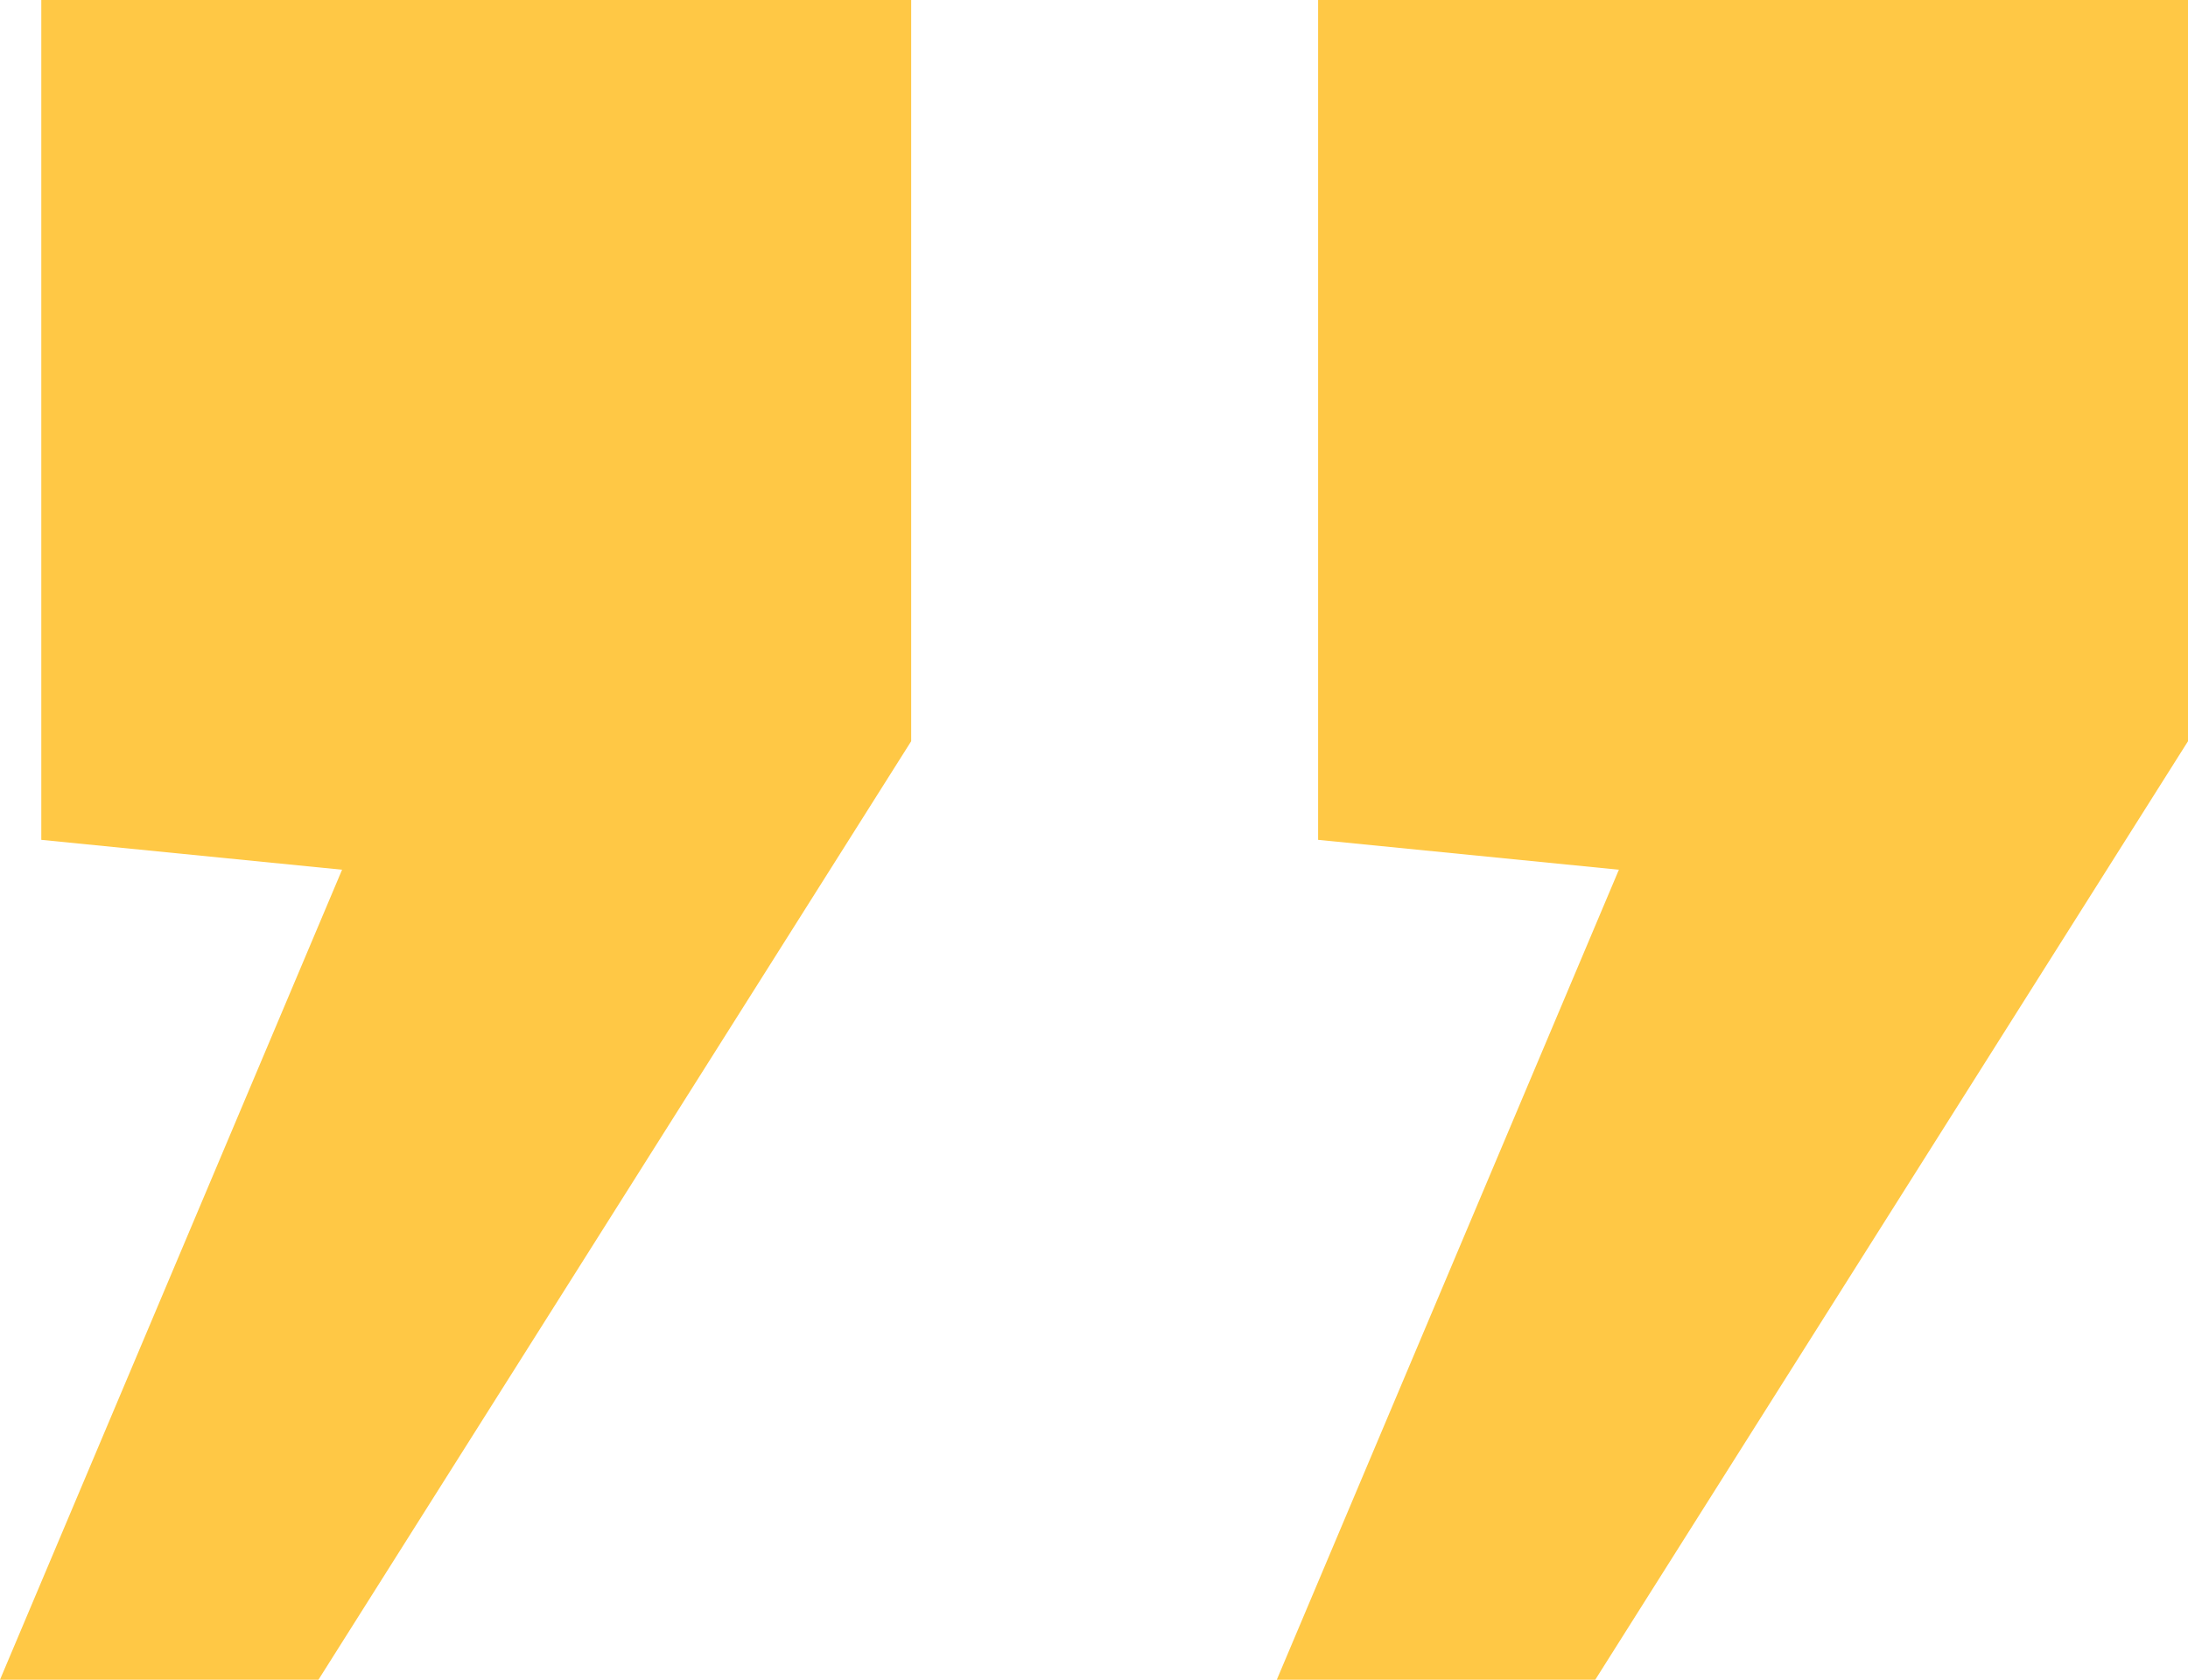 <svg width="56" height="43" viewBox="0 0 56 43" fill="none" xmlns="http://www.w3.org/2000/svg">
<path d="M56 -3.8147e-06L56 18.975L40.83 43L32.679 43L41.434 22.265L33.736 21.5L33.736 -1.8683e-06L56 -3.8147e-06ZM23.321 -9.57787e-07L23.321 18.975L8.151 43L3.8147e-06 43L8.755 22.265L1.057 21.5L1.057 9.88606e-07L23.321 -9.57787e-07Z" fill="#FFC845"/>
</svg>
